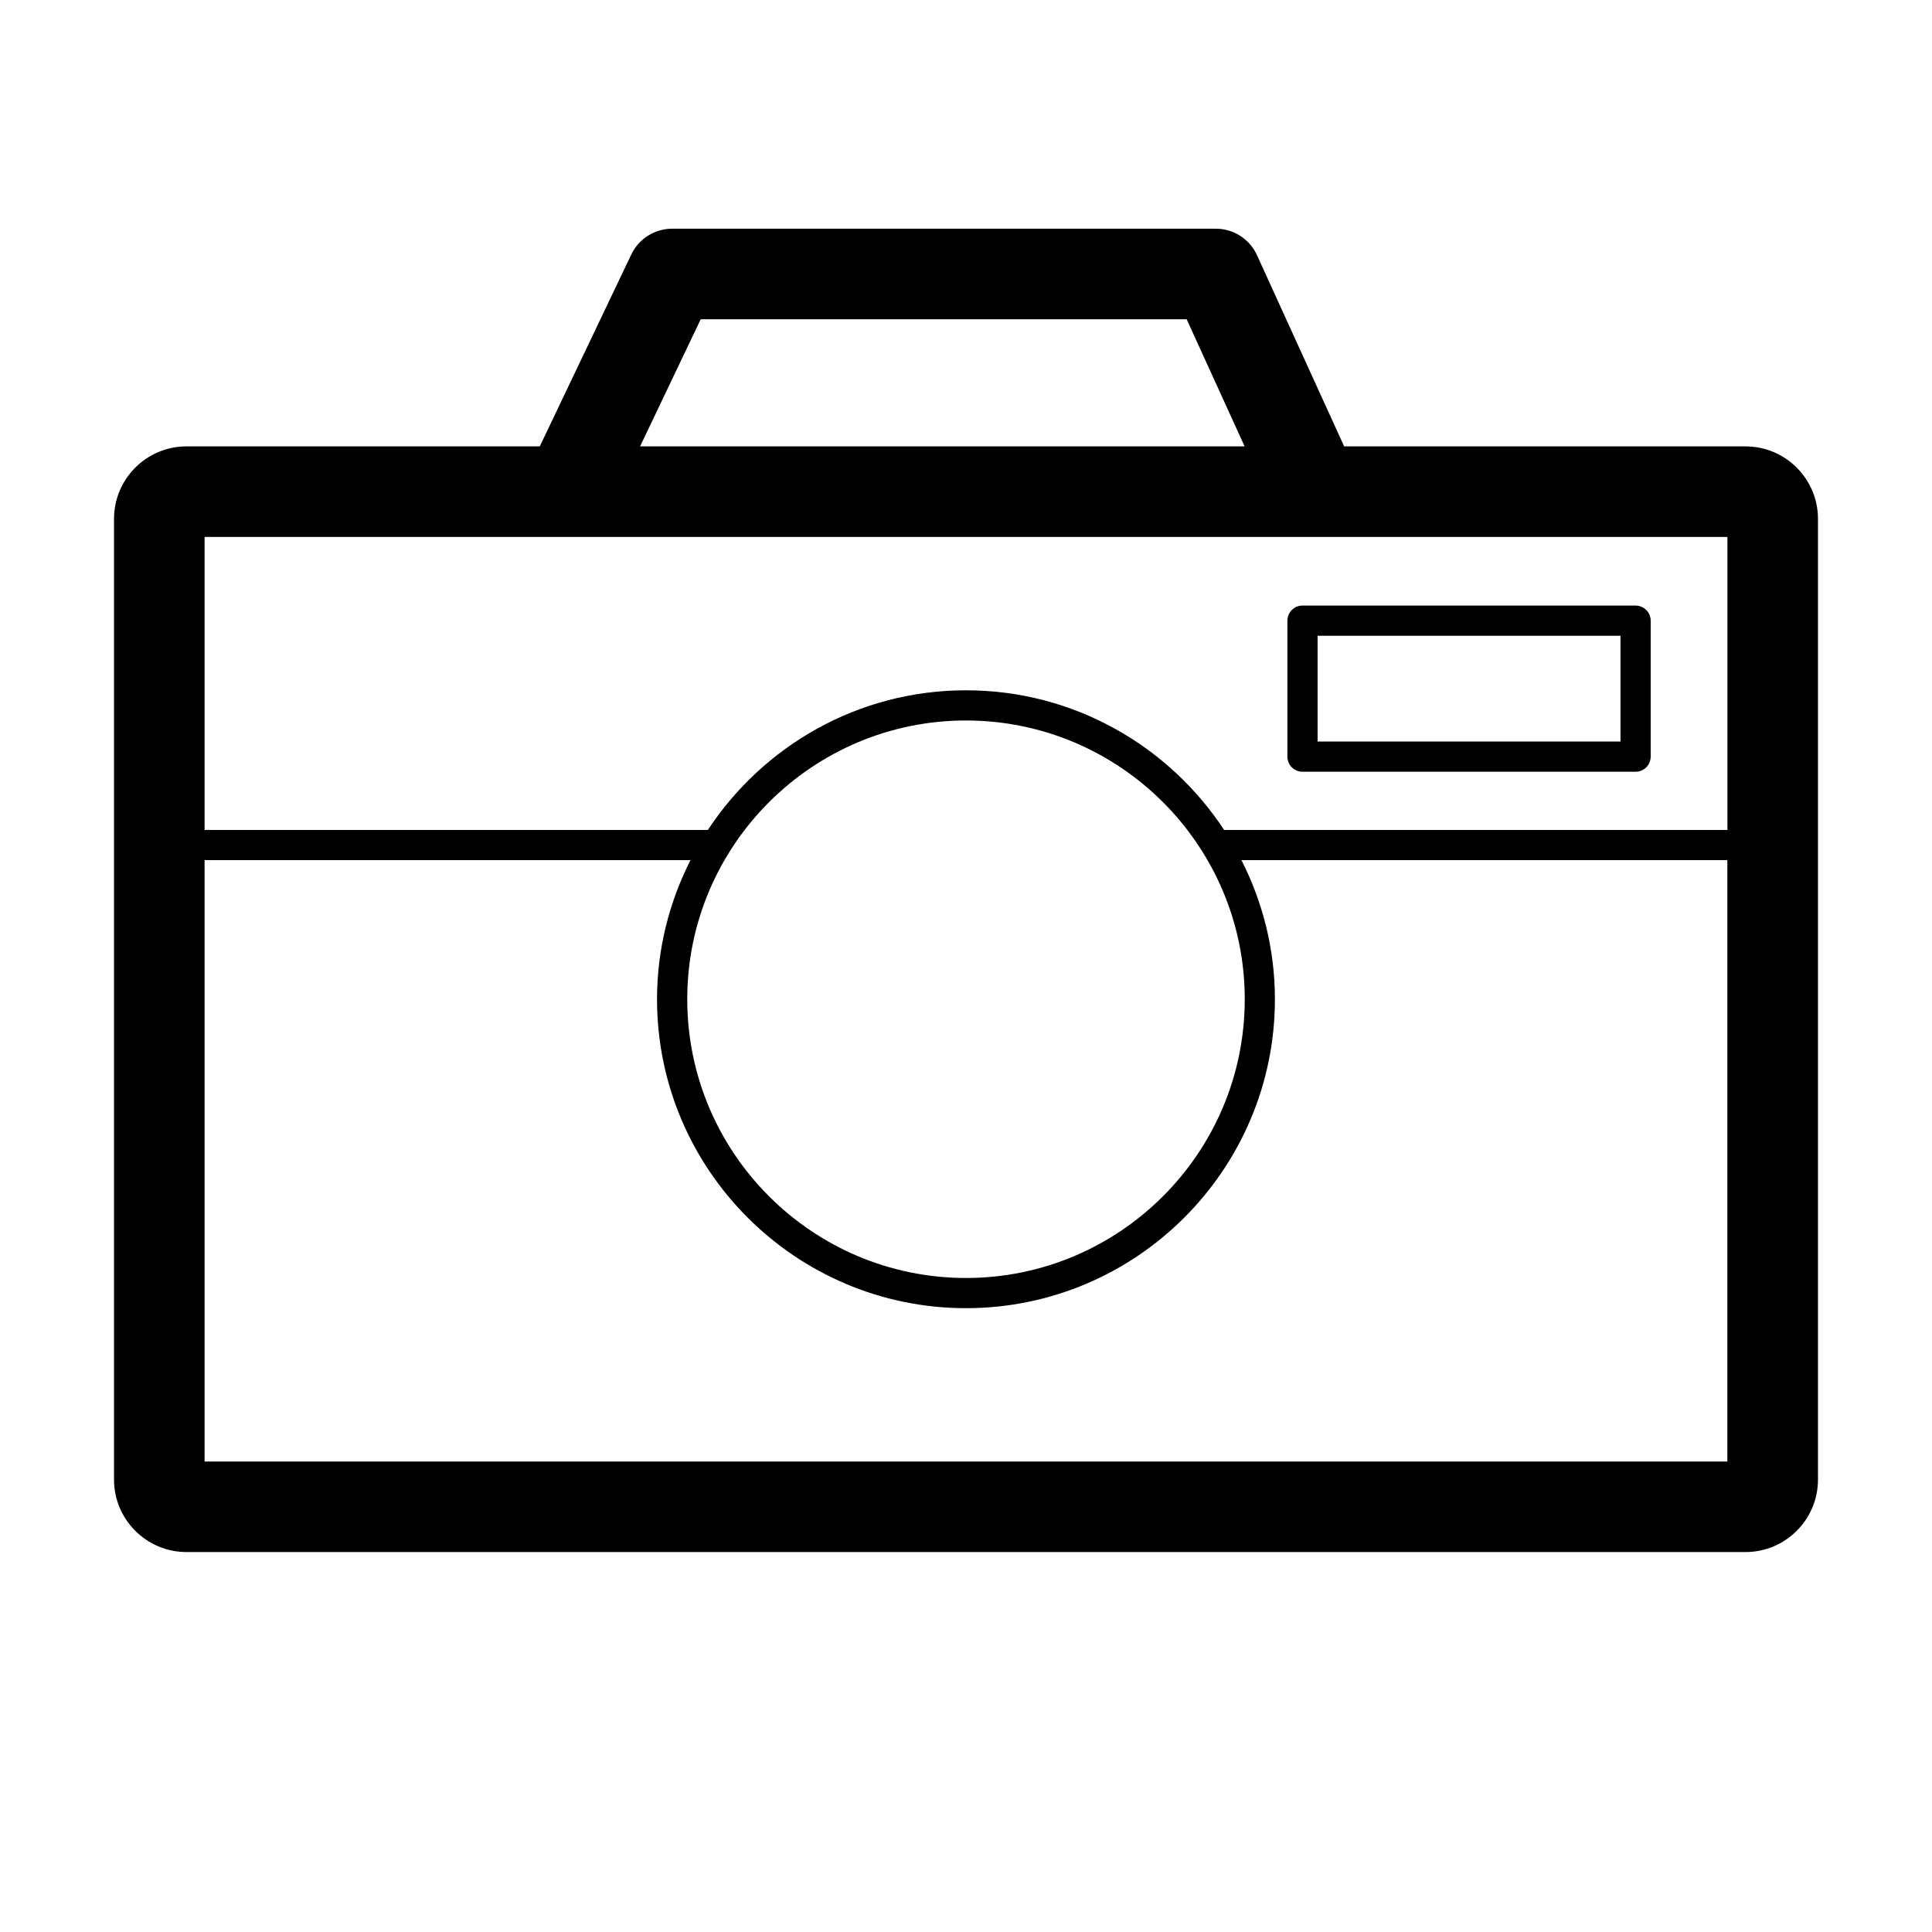 <?xml version="1.0" encoding="utf-8"?>
<!-- Generator: Adobe Illustrator 17.0.0, SVG Export Plug-In . SVG Version: 6.00 Build 0)  -->
<!DOCTYPE svg PUBLIC "-//W3C//DTD SVG 1.1//EN" "http://www.w3.org/Graphics/SVG/1.1/DTD/svg11.dtd">
<svg version="1.1" id="Capa_1" xmlns="http://www.w3.org/2000/svg" xmlns:xlink="http://www.w3.org/1999/xlink" x="0px" y="0px"
	 width="64px" height="64px" viewBox="0 0 64 64" enable-background="new 0 0 64 64" xml:space="preserve">
<g>
	<path d="M57.822,14.787H44.523c-0.004-0.011-0.006-0.023-0.011-0.033l-2.872-6.3c-0.244-0.535-0.777-0.878-1.365-0.878H22.266
		c-0.578,0-1.105,0.332-1.354,0.855l-3.031,6.356H6.178c-1.324,0-2.401,1.077-2.401,2.401v31.826c0,1.323,1.077,2.4,2.401,2.4
		h51.644c1.324,0,2.401-1.077,2.401-2.4V17.188C60.223,15.864,59.145,14.787,57.822,14.787z M23.212,10.576H39.31l1.92,4.211H21.204
		L23.212,10.576z M57.223,17.787v9.705H40.55c-1.831-2.782-4.977-4.625-8.55-4.625c-3.573,0-6.719,1.843-8.55,4.625H6.777v-9.705
		H57.223z M32,23.867c5.092,0,9.234,4.142,9.234,9.233c0,5.093-4.143,9.235-9.234,9.235c-5.092,0-9.234-4.142-9.234-9.235
		C22.766,28.009,26.908,23.867,32,23.867z M6.777,48.415V28.492h16.097c-0.704,1.387-1.109,2.95-1.109,4.608
		c0,5.643,4.591,10.235,10.234,10.235c5.643,0,10.234-4.592,10.234-10.235c0-1.658-0.405-3.222-1.109-4.608h16.097v19.923H6.777z"/>
	<path d="M43.147,25.565h11.034c0.276,0,0.5-0.224,0.5-0.5V20.56c0-0.276-0.224-0.5-0.5-0.5H43.147c-0.276,0-0.5,0.224-0.5,0.5
		v4.504C42.647,25.341,42.871,25.565,43.147,25.565z M43.647,21.06h10.034v3.504H43.647V21.06z"/>
</g>
</svg>
